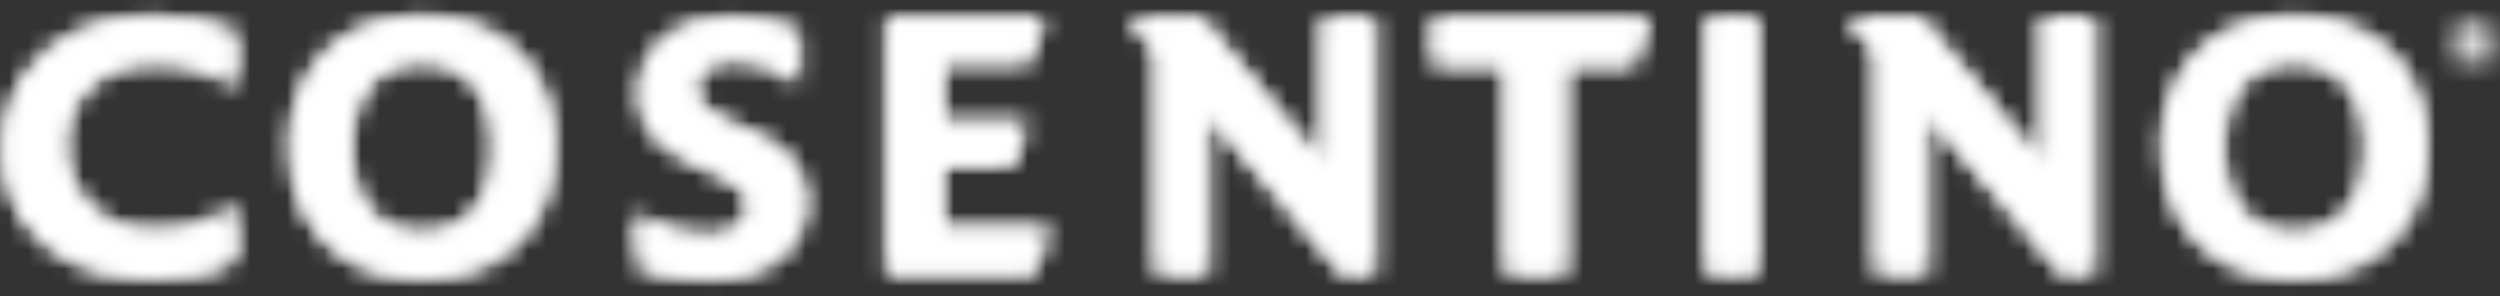 <svg xmlns="http://www.w3.org/2000/svg" xmlns:xlink="http://www.w3.org/1999/xlink" width="135px" height="16px" viewBox="0 0 135 16"><rect x="0" y="0" width="135" height="16" fill="#333333" stroke="none"/><title>80A90F03-F90F-4A16-8ADC-92EBF229519E@1x</title><defs><path d="M3.997,1.831 C2.807,2.445 1.871,3.287 1.192,4.358 L1.192,4.358 C0.516,5.429 0.169,6.661 0.156,8.053 L0.156,8.053 C0.165,9.403 0.494,10.598 1.146,11.642 L1.146,11.642 C1.796,12.686 2.717,13.507 3.907,14.102 L3.907,14.102 C5.094,14.7 6.499,15.007 8.118,15.016 L8.118,15.016 C9.015,15.024 9.849,14.952 10.615,14.8 L10.615,14.8 C11.381,14.649 12.076,14.374 12.697,13.977 L12.697,13.977 L12.697,11.133 C11.906,11.69 11.142,12.06 10.408,12.241 L10.408,12.241 C9.673,12.422 8.887,12.505 8.048,12.492 L8.048,12.492 C7.167,12.48 6.382,12.263 5.695,11.844 L5.695,11.844 C5.01,11.423 4.47,10.868 4.074,10.174 L4.074,10.174 C3.679,9.478 3.478,8.715 3.472,7.882 L3.472,7.882 C3.502,6.514 3.963,5.424 4.856,4.609 L4.856,4.609 C5.75,3.799 6.89,3.381 8.28,3.361 L8.28,3.361 C9.135,3.358 9.908,3.459 10.591,3.663 L10.591,3.663 C11.277,3.868 11.979,4.191 12.697,4.634 L12.697,4.634 L12.697,1.768 C11.55,1.19 10.024,0.902 8.118,0.897 L8.118,0.897 C6.563,0.91 5.189,1.221 3.997,1.831 L3.997,1.831 Z" id="path-1"></path><path d="M2.626,2.832 C1.358,4.094 0.706,5.806 0.679,7.968 L0.679,7.968 C0.687,9.392 0.985,10.632 1.575,11.689 L1.575,11.689 C2.163,12.744 2.99,13.564 4.054,14.149 L4.054,14.149 C5.118,14.734 6.367,15.029 7.8,15.038 L7.8,15.038 C9.232,15.029 10.48,14.734 11.543,14.149 L11.543,14.149 C12.608,13.564 13.434,12.744 14.023,11.689 L14.023,11.689 C14.611,10.632 14.912,9.392 14.92,7.968 L14.92,7.968 C14.891,5.806 14.235,4.094 12.961,2.832 L12.961,2.832 C11.686,1.571 9.965,0.925 7.8,0.898 L7.8,0.898 C5.624,0.925 3.899,1.571 2.626,2.832 L2.626,2.832 Z M4.906,11.336 C4.231,10.502 3.89,9.379 3.882,7.968 L3.882,7.968 C3.89,6.556 4.231,5.434 4.906,4.599 L4.906,4.599 C5.579,3.765 6.545,3.338 7.8,3.317 L7.8,3.317 C9.041,3.338 10.006,3.765 10.682,4.599 L10.682,4.599 C11.362,5.434 11.706,6.556 11.715,7.968 L11.715,7.968 C11.706,9.379 11.362,10.502 10.682,11.336 L10.682,11.336 C10.006,12.171 9.041,12.599 7.8,12.619 L7.8,12.619 C6.545,12.599 5.579,12.171 4.906,11.336 L4.906,11.336 Z" id="path-3"></path><path d="M1.987,2.054 C1.049,2.784 0.566,3.793 0.538,5.079 L0.538,5.079 C0.528,5.835 0.741,6.513 1.17,7.114 L1.17,7.114 C1.6,7.719 2.297,8.244 3.263,8.689 L3.263,8.689 L5.102,9.539 C5.549,9.732 5.89,9.95 6.126,10.195 L6.126,10.195 C6.363,10.439 6.483,10.757 6.487,11.152 L6.487,11.152 C6.473,11.582 6.278,11.952 5.903,12.26 L5.903,12.26 C5.527,12.569 5.05,12.731 4.474,12.745 L4.474,12.745 C3.62,12.74 2.846,12.629 2.154,12.419 L2.154,12.419 C1.462,12.208 0.851,11.933 0.321,11.6 L0.321,11.6 L0.602,14.529 C1.243,14.747 1.906,14.887 2.588,14.951 L2.588,14.951 C3.267,15.016 3.94,15.045 4.604,15.04 L4.604,15.04 C5.53,15.034 6.362,14.859 7.098,14.511 L7.098,14.511 C7.834,14.168 8.419,13.682 8.852,13.06 L8.852,13.06 C9.286,12.439 9.504,11.711 9.514,10.877 L9.514,10.877 C9.493,10.013 9.24,9.292 8.762,8.705 L8.762,8.705 C8.28,8.121 7.711,7.682 7.05,7.395 L7.05,7.395 L4.929,6.439 C4.509,6.259 4.163,6.029 3.896,5.749 L3.896,5.749 C3.628,5.468 3.488,5.134 3.48,4.741 L3.48,4.741 C3.491,4.268 3.694,3.896 4.092,3.626 L4.092,3.626 C4.487,3.355 5.003,3.217 5.642,3.213 L5.642,3.213 C6.19,3.197 6.729,3.275 7.259,3.443 L7.259,3.443 C7.792,3.611 8.406,3.959 9.104,4.486 L9.104,4.486 L9.104,1.726 C8.704,1.525 8.188,1.348 7.551,1.19 L7.551,1.19 C6.916,1.032 6.279,0.948 5.642,0.94 L5.642,0.94 C4.143,0.952 2.923,1.323 1.987,2.054 L1.987,2.054 Z" id="path-5"></path><polygon id="path-7" points="0.917 0.041 0.917 13.803 8.79 13.803 9.657 11.402 3.88 11.402 3.88 7.994 7.644 7.994 8.423 5.679 3.88 5.679 3.88 2.378 8.553 2.378 9.352 0.041"></polygon><polygon id="path-9" points="11.44 0.041 11.44 7.972 4.858 0.041 0.946 0.041 2.453 1.821 2.453 13.803 5.195 13.803 5.195 5.099 12.496 13.803 14.204 13.803 14.204 0.041"></polygon><polygon id="path-11" points="0.416 0.041 0.416 2.507 4.351 2.507 4.351 13.803 7.528 13.803 7.528 2.507 11.208 2.507 12.06 0.041"></polygon><polygon id="path-13" points="0.203 0.041 2.872 0.041 2.872 13.803 0.203 13.803"></polygon><polygon id="path-15" points="10.492 0 10.492 7.931 3.91 0 0 0 1.506 1.78 1.506 13.762 4.246 13.762 4.246 5.059 11.549 13.762 13.258 13.762 13.258 0"></polygon><path d="M2.731,2.832 C1.459,4.094 0.809,5.806 0.781,7.968 L0.781,7.968 C0.79,9.392 1.088,10.632 1.679,11.689 L1.679,11.689 C2.266,12.744 3.093,13.564 4.157,14.149 L4.157,14.149 C5.221,14.734 6.47,15.029 7.902,15.038 L7.902,15.038 C9.335,15.029 10.582,14.734 11.646,14.149 L11.646,14.149 C12.711,13.564 13.537,12.744 14.126,11.689 L14.126,11.689 C14.715,10.632 15.014,9.392 15.023,7.968 L15.023,7.968 C14.993,5.806 14.339,4.094 13.064,2.832 L13.064,2.832 C11.789,1.571 10.066,0.925 7.902,0.898 L7.902,0.898 C5.726,0.925 4.003,1.571 2.731,2.832 L2.731,2.832 Z M5.01,11.336 C4.334,10.502 3.993,9.379 3.985,7.968 L3.985,7.968 C3.993,6.556 4.334,5.434 5.01,4.599 L5.01,4.599 C5.682,3.765 6.648,3.338 7.902,3.317 L7.902,3.317 C9.145,3.338 10.106,3.765 10.785,4.599 L10.785,4.599 C11.465,5.434 11.809,6.556 11.818,7.968 L11.818,7.968 C11.809,9.379 11.465,10.502 10.785,11.336 L10.785,11.336 C10.106,12.171 9.145,12.599 7.902,12.619 L7.902,12.619 C6.648,12.599 5.682,12.171 5.01,11.336 L5.01,11.336 Z" id="path-17"></path><path d="M0.21,1.4 C0.21,1.968 0.807,2.426 1.545,2.426 L1.545,2.426 C2.277,2.426 2.875,1.968 2.875,1.4 L2.875,1.4 C2.875,0.836 2.277,0.377 1.545,0.377 L1.545,0.377 C0.807,0.377 0.21,0.836 0.21,1.4 L0.21,1.4 Z M0.417,1.4 C0.417,0.923 0.921,0.535 1.545,0.535 L1.545,0.535 C2.163,0.535 2.666,0.923 2.666,1.4 L2.666,1.4 C2.666,1.879 2.163,2.266 1.545,2.266 L1.545,2.266 C0.921,2.266 0.417,1.879 0.417,1.4 L0.417,1.4 Z M0.986,0.814 L0.986,1.993 L1.251,1.993 L1.251,1.504 L1.415,1.504 L1.885,1.993 L2.212,1.993 L1.699,1.49 C1.959,1.469 2.112,1.34 2.112,1.145 L2.112,1.145 C2.112,0.914 1.936,0.814 1.538,0.814 L1.538,0.814 L0.986,0.814 Z M1.251,0.972 L1.498,0.972 C1.626,0.972 1.702,0.98 1.752,0.998 L1.752,0.998 C1.81,1.021 1.849,1.083 1.849,1.151 L1.849,1.151 C1.849,1.295 1.736,1.363 1.498,1.363 L1.498,1.363 L1.251,1.363 L1.251,0.972 Z" id="path-19"></path></defs><g id="Page-1" stroke="none" stroke-width="1" fill="none" fill-rule="evenodd"><g id="Men&#xFA;-negro-abierto" transform="translate(-865, -23)"><g id="MENU-/-DESKTOP-/-MEGAMENU-/-New" transform="translate(-1, -50)"><g id="COSENTINO_LOGO" transform="translate(866, 73)"><g id="Group-6"><mask id="mask-2" fill="white"><use xlink:href="#path-1"></use></mask><g id="Clip-4"></g><polygon id="Fill-3" fill="#FFFFFF" mask="url(#mask-2)" points="-74.455 56.727 1136.129 56.727 1136.129 -76.474 -74.455 -76.474"></polygon><polygon id="Fill-5" fill="#FFFFFF" mask="url(#mask-2)" points="-4.686 19.488 17.539 19.488 17.539 -3.573 -4.686 -3.573"></polygon></g><g id="color/white" mask="url(#mask-2)" fill="#000000">                    </g><g id="Group-12" transform="translate(15, 0)"><mask id="mask-4" fill="white"><use xlink:href="#path-3"></use></mask><g id="Clip-10"></g><polygon id="Fill-9" fill="#FFFFFF" mask="url(#mask-4)" points="-86.857 56.727 1083.817 56.727 1083.817 -76.474 -86.857 -76.474"></polygon><polygon id="Fill-11" fill="#FFFFFF" mask="url(#mask-4)" points="-4.005 19.508 19.602 19.508 19.602 -3.572 -4.005 -3.572"></polygon></g><g id="Group-18" transform="translate(34, 0)"><mask id="mask-6" fill="white"><use xlink:href="#path-5"></use></mask><g id="Clip-16"></g><polygon id="Fill-15" fill="#FFFFFF" mask="url(#mask-6)" points="-102.222 56.727 1035.933 56.727 1035.933 -76.474 -102.222 -76.474"></polygon><polygon id="Fill-17" fill="#FFFFFF" mask="url(#mask-6)" points="-4.231 19.51 14.068 19.51 14.068 -3.53 -4.231 -3.53"></polygon></g><g id="Group-24" transform="translate(47, 0.955)"><mask id="mask-8" fill="white"><use xlink:href="#path-7"></use></mask><g id="Clip-22"></g><polygon id="Fill-21" fill="#FFFFFF" mask="url(#mask-8)" points="-115.556 56.171 1022.6 56.171 1022.6 -78.311 -115.556 -78.311"></polygon><polygon id="Fill-23" fill="#FFFFFF" mask="url(#mask-8)" points="-3.636 18.316 14.209 18.316 14.209 -4.472 -3.636 -4.472"></polygon></g><g id="Group-30" transform="translate(60, 0.955)"><mask id="mask-10" fill="white"><use xlink:href="#path-9"></use></mask><g id="Clip-28"></g><polygon id="Fill-27" fill="#FFFFFF" mask="url(#mask-10)" points="-132.692 56.171 1049.238 56.171 1049.238 -78.311 -132.692 -78.311"></polygon><polygon id="Fill-29" fill="#FFFFFF" mask="url(#mask-10)" points="-3.781 18.316 18.931 18.316 18.931 -4.472 -3.781 -4.472"></polygon></g><g id="Group-36" transform="translate(77, 0.955)"><mask id="mask-12" fill="white"><use xlink:href="#path-11"></use></mask><g id="Clip-34"></g><polygon id="Fill-33" fill="#FFFFFF" mask="url(#mask-12)" points="-153.636 56.171 1056.947 56.171 1056.947 -78.311 -153.636 -78.311"></polygon><polygon id="Fill-35" fill="#FFFFFF" mask="url(#mask-12)" points="-4.426 18.316 16.904 18.316 16.904 -4.472 -4.426 -4.472"></polygon></g><g id="Group-42" transform="translate(92, 0.955)"><mask id="mask-14" fill="white"><use xlink:href="#path-13"></use></mask><g id="Clip-40"></g><polygon id="Fill-39" fill="#FFFFFF" mask="url(#mask-14)" points="-143 56.171 881.34 56.171 881.34 -78.311 -143 -78.311"></polygon><polygon id="Fill-41" fill="#FFFFFF" mask="url(#mask-14)" points="-3.894 18.316 6.968 18.316 6.968 -4.472 -3.894 -4.472"></polygon></g><g id="Group-48" transform="translate(99.803, 0.995)"><mask id="mask-16" fill="white"><use xlink:href="#path-15"></use></mask><g id="Clip-46"></g><polygon id="Fill-45" fill="#FFFFFF" mask="url(#mask-16)" points="-172.726 56.131 1009.205 56.131 1009.205 -78.351 -172.726 -78.351"></polygon><polygon id="Fill-47" fill="#FFFFFF" mask="url(#mask-16)" points="-4.728 18.276 17.985 18.276 17.985 -4.512 -4.728 -4.512"></polygon></g><g id="Group-54" transform="translate(116, 0)"><mask id="mask-18" fill="white"><use xlink:href="#path-17"></use></mask><g id="Clip-52"></g><polygon id="Fill-51" fill="#FFFFFF" mask="url(#mask-18)" points="-187.429 56.727 983.246 56.727 983.246 -76.474 -187.429 -76.474"></polygon><polygon id="Fill-53" fill="#FFFFFF" mask="url(#mask-18)" points="-3.902 19.508 19.705 19.508 19.705 -3.572 -3.902 -3.572"></polygon></g><g id="Group-60" transform="translate(132, 0.955)"><mask id="mask-20" fill="white"><use xlink:href="#path-19"></use></mask><g id="Clip-58"></g><polygon id="Fill-57" fill="#FFFFFF" mask="url(#mask-20)" points="-222.25 48.682 1058.175 48.682 1058.175 -67.869 -222.25 -67.869"></polygon><polygon id="Fill-59" fill="#FFFFFF" mask="url(#mask-20)" points="-4.911 6.338 7.997 6.338 7.997 -3.535 -4.911 -3.535"></polygon></g></g></g></g></g></svg>
